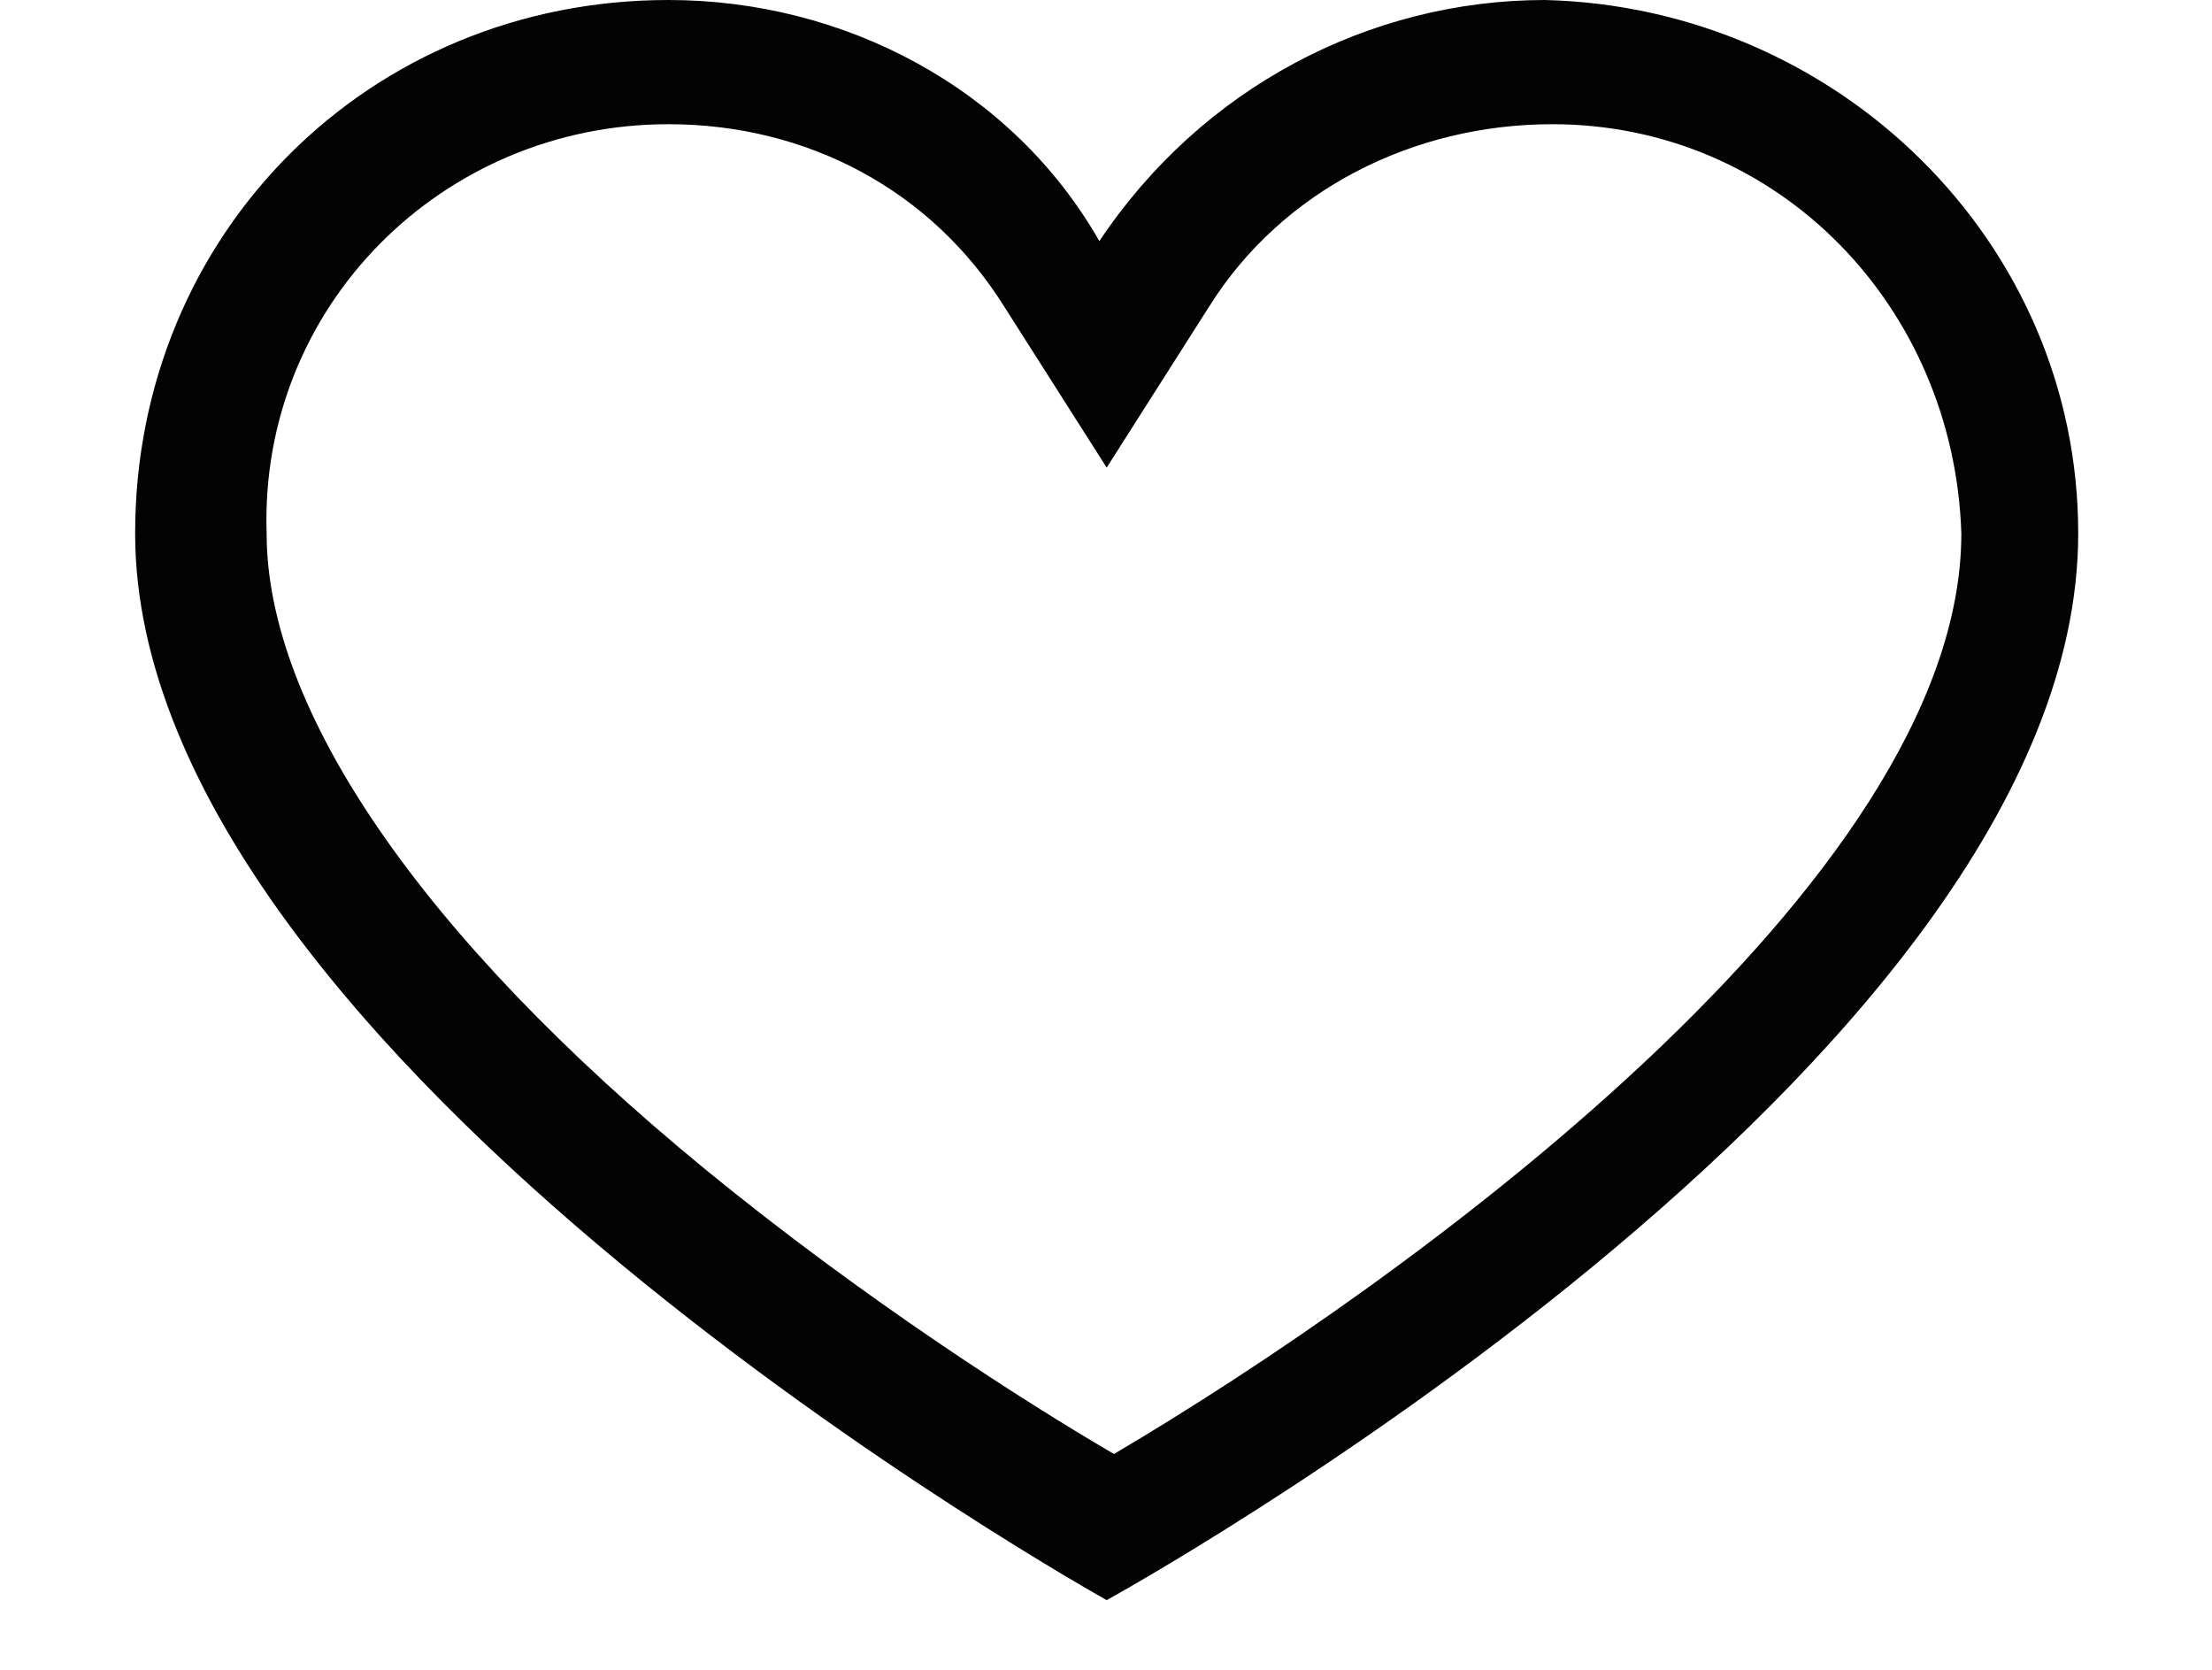 <?xml version="1.0" standalone="no"?>
<!DOCTYPE svg PUBLIC "-//W3C//DTD SVG 1.0//EN" "http://www.w3.org/TR/2001/REC-SVG-20010904/DTD/svg10.dtd">
<svg xmlns="http://www.w3.org/2000/svg" xmlns:xlink="http://www.w3.org/1999/xlink" id="body_1" width="102" height="77">

<g transform="matrix(0.1 0 0 0.1 0 0)">
    <path transform="matrix(33.684 0 0 33.684 62.316 0)"  d="M7.3 0C 7.3 0 7.2 0 7.3 0C 3.2 0 0 3.2 0 7.3C 0 14.5 13.3 21.9 13.3 21.9C 13.3 21.9 26.6 14.6 26.6 7.3C 26.6 3.3 23.3 0.1 19.3 9.536743E-07C 16.9 9.536743E-07 14.6 1.2 13.2 3.3C 12 1.2 9.7 0 7.3 0M7.3 1.7C 9.2 1.7 10.9 2.6 11.9 4.2L11.9 4.2L13.3 6.4L14.7 4.2C 15.7 2.6 17.5 1.7 19.4 1.7C 22.5 1.7 24.9 4.2 25 7.3C 25 12.1 17.3 17.6 13.4 19.9C 12.2 19.2 10 17.8 7.8 16C 3.9 12.8 1.8 9.7 1.8 7.3C 1.7 4.2 4.2 1.7 7.3 1.7L7.3 1.7L7.3 0z" stroke="none" fill="#030304" fill-rule="nonzero" />
</g>
</svg>